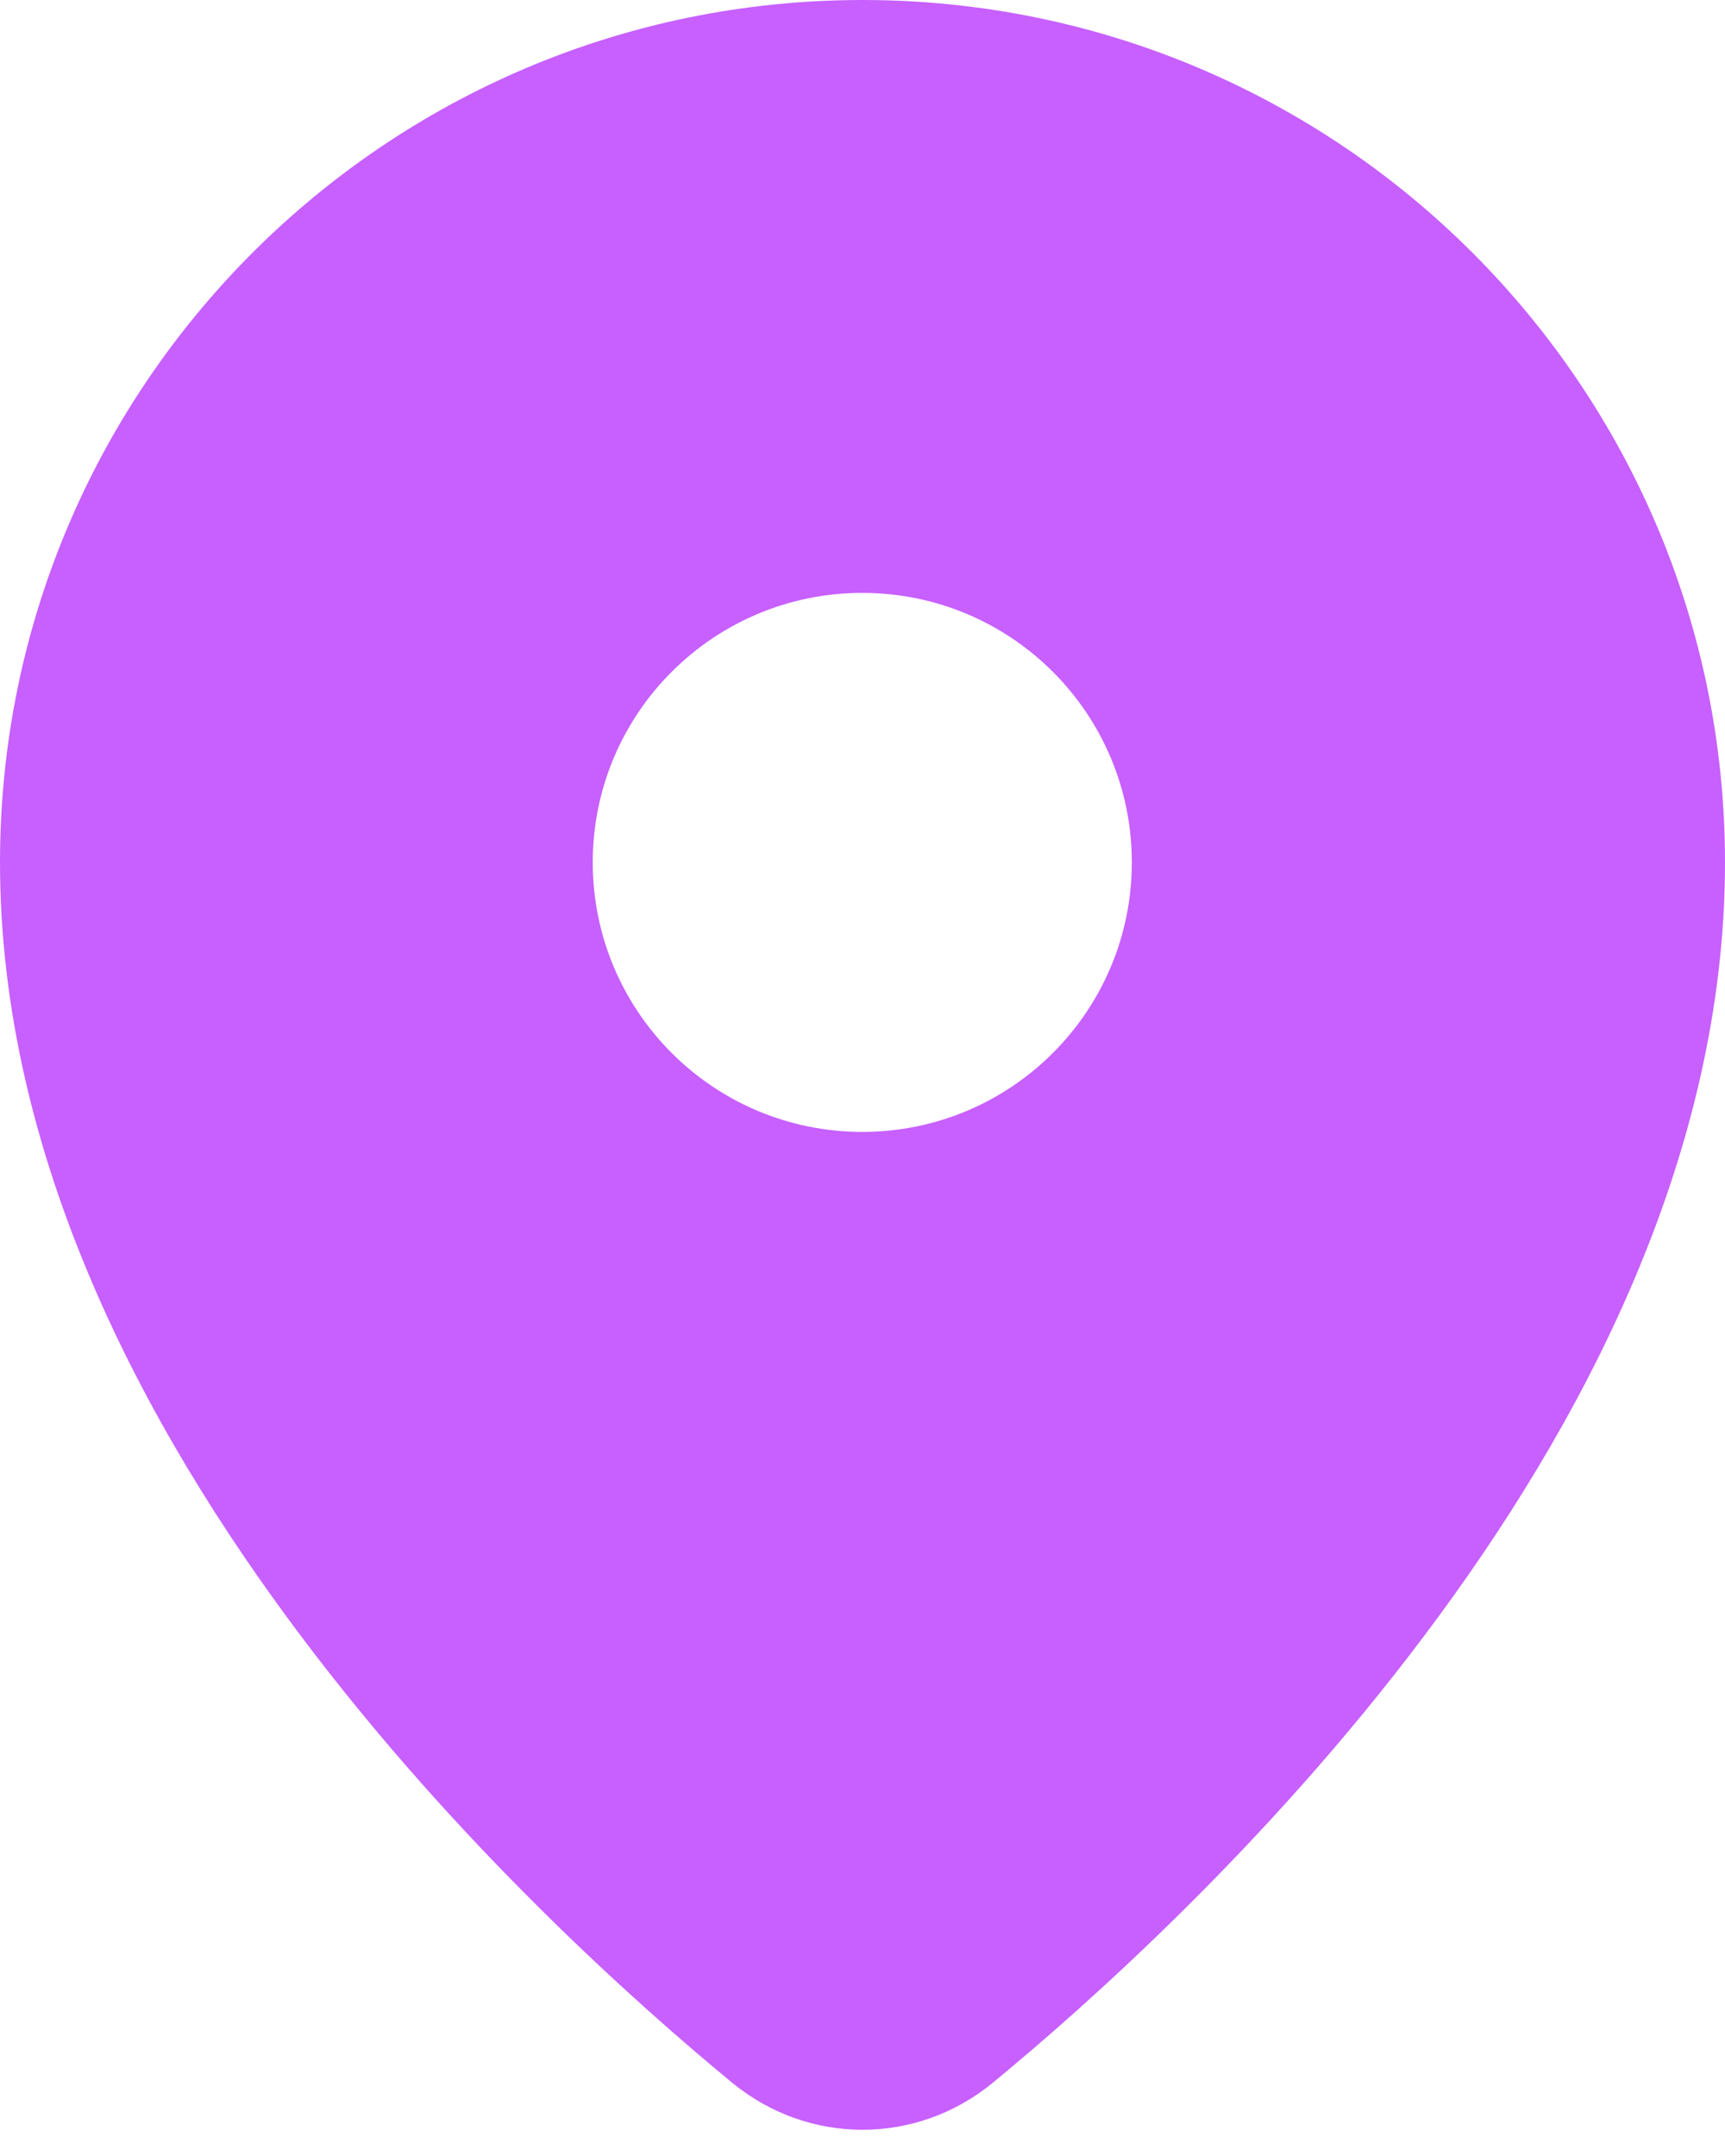 <?xml version="1.0" encoding="UTF-8"?> <svg xmlns="http://www.w3.org/2000/svg" width="16" height="20" viewBox="0 0 16 20" fill="none"><g clip-path="url(#clip0_2186_3154)"><path fill-rule="evenodd" clip-rule="evenodd" d="M0 8C0 3.582 3.582 0 8 0C12.418 0 16 3.582 16 8C16 10.734 14.665 13.24 13.212 15.172C11.748 17.122 10.075 18.607 9.208 19.321C8.501 19.902 7.499 19.902 6.792 19.321C5.925 18.607 4.252 17.122 2.788 15.172C1.336 13.24 0 10.734 0 8ZM7.998 10.5C9.379 10.5 10.498 9.381 10.498 8C10.498 6.619 9.379 5.5 7.998 5.5C6.617 5.5 5.498 6.619 5.498 8C5.498 9.381 6.617 10.5 7.998 10.5Z" fill="#C760FF"></path></g><defs><clipPath id="clip0_2186_3154"><rect width="16" height="20" fill="white"></rect></clipPath></defs></svg> 